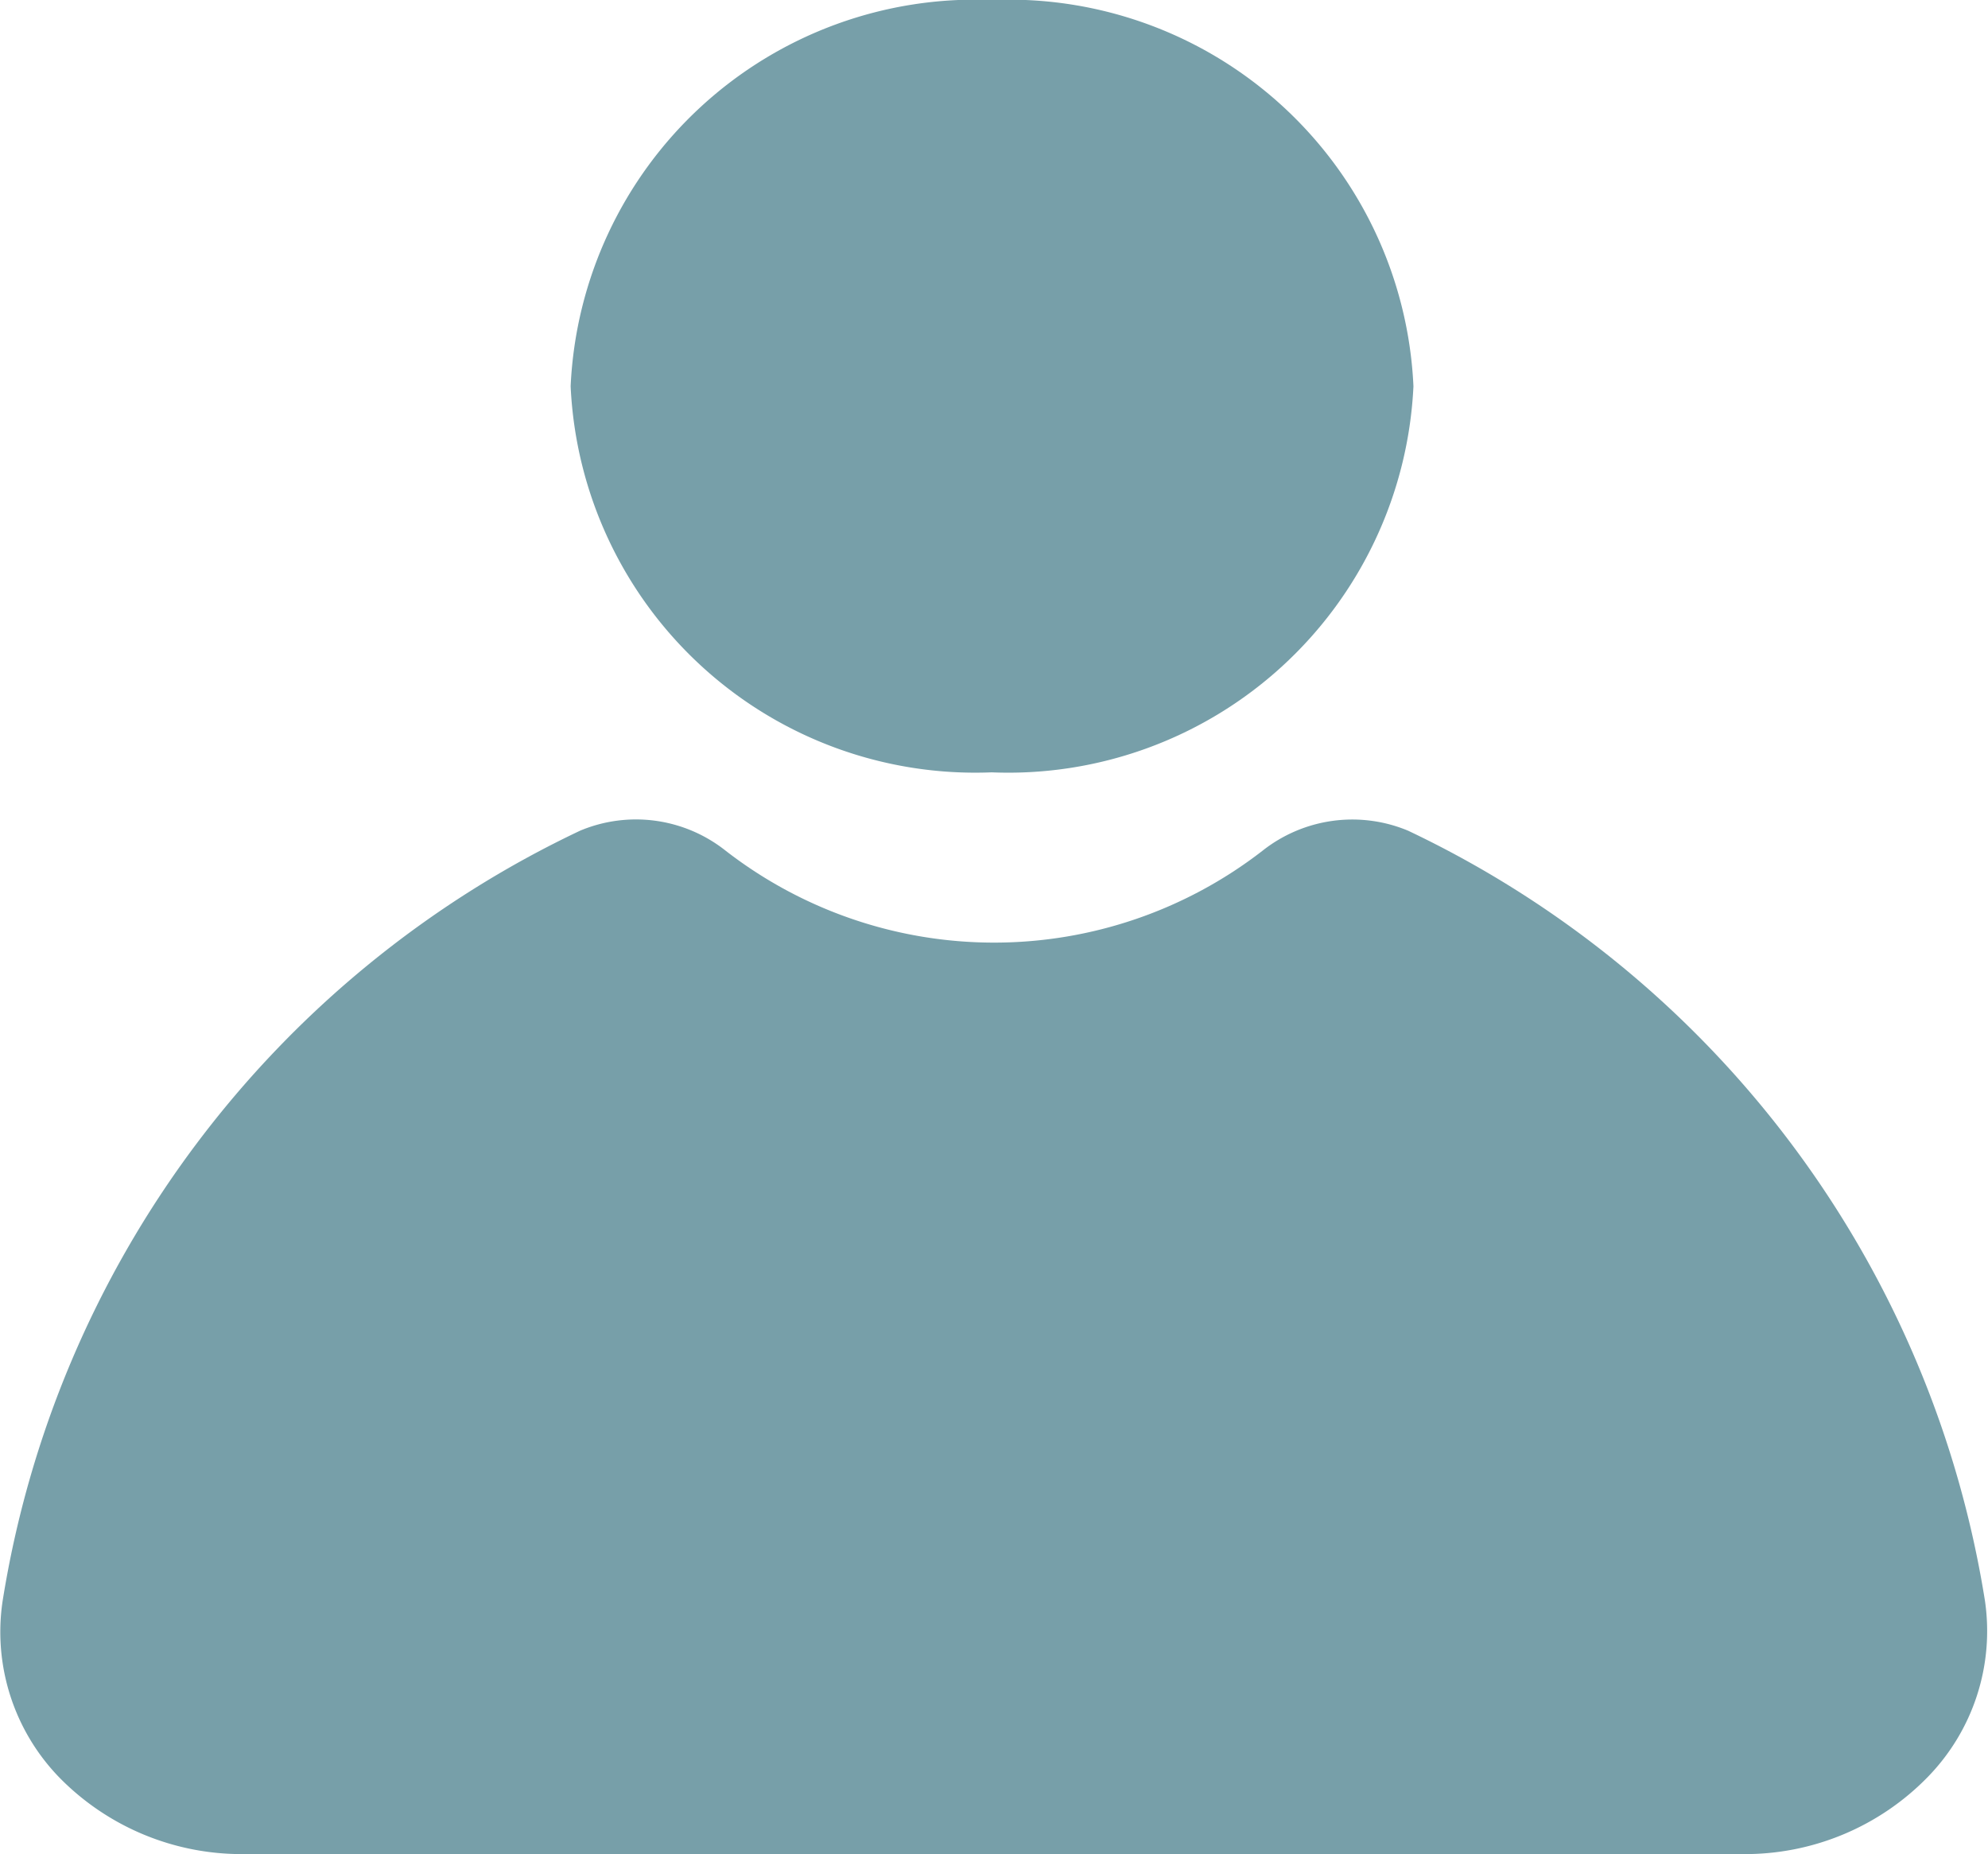 <svg id="profile" xmlns="http://www.w3.org/2000/svg" width="11.176" height="10.421" viewBox="0 0 11.176 10.421">
  <path id="Path_8" data-name="Path 8" d="M-33.454-.634a.814.814,0,0,0-.819.113,2.463,2.463,0,0,1-3.017,0,.811.811,0,0,0-.819-.113A5.8,5.8,0,0,0-41.356,3.7a1.175,1.175,0,0,0,.321.989A1.435,1.435,0,0,0-40,5.118h8.429a1.434,1.434,0,0,0,1.039-.434,1.175,1.175,0,0,0,.321-.989A5.8,5.8,0,0,0-33.454-.634Z" transform="translate(41.37 5.303)" fill="#779fa9"/>
  <path id="Path_9" data-name="Path 9" d="M-34.443-3.5A2.28,2.28,0,0,0-32.072-5.67a2.277,2.277,0,0,0-2.369-2.171A2.277,2.277,0,0,0-36.81-5.67,2.277,2.277,0,0,0-34.443-3.5Z" transform="translate(40.018 7.841)" fill="#779fa9"/>
</svg>
